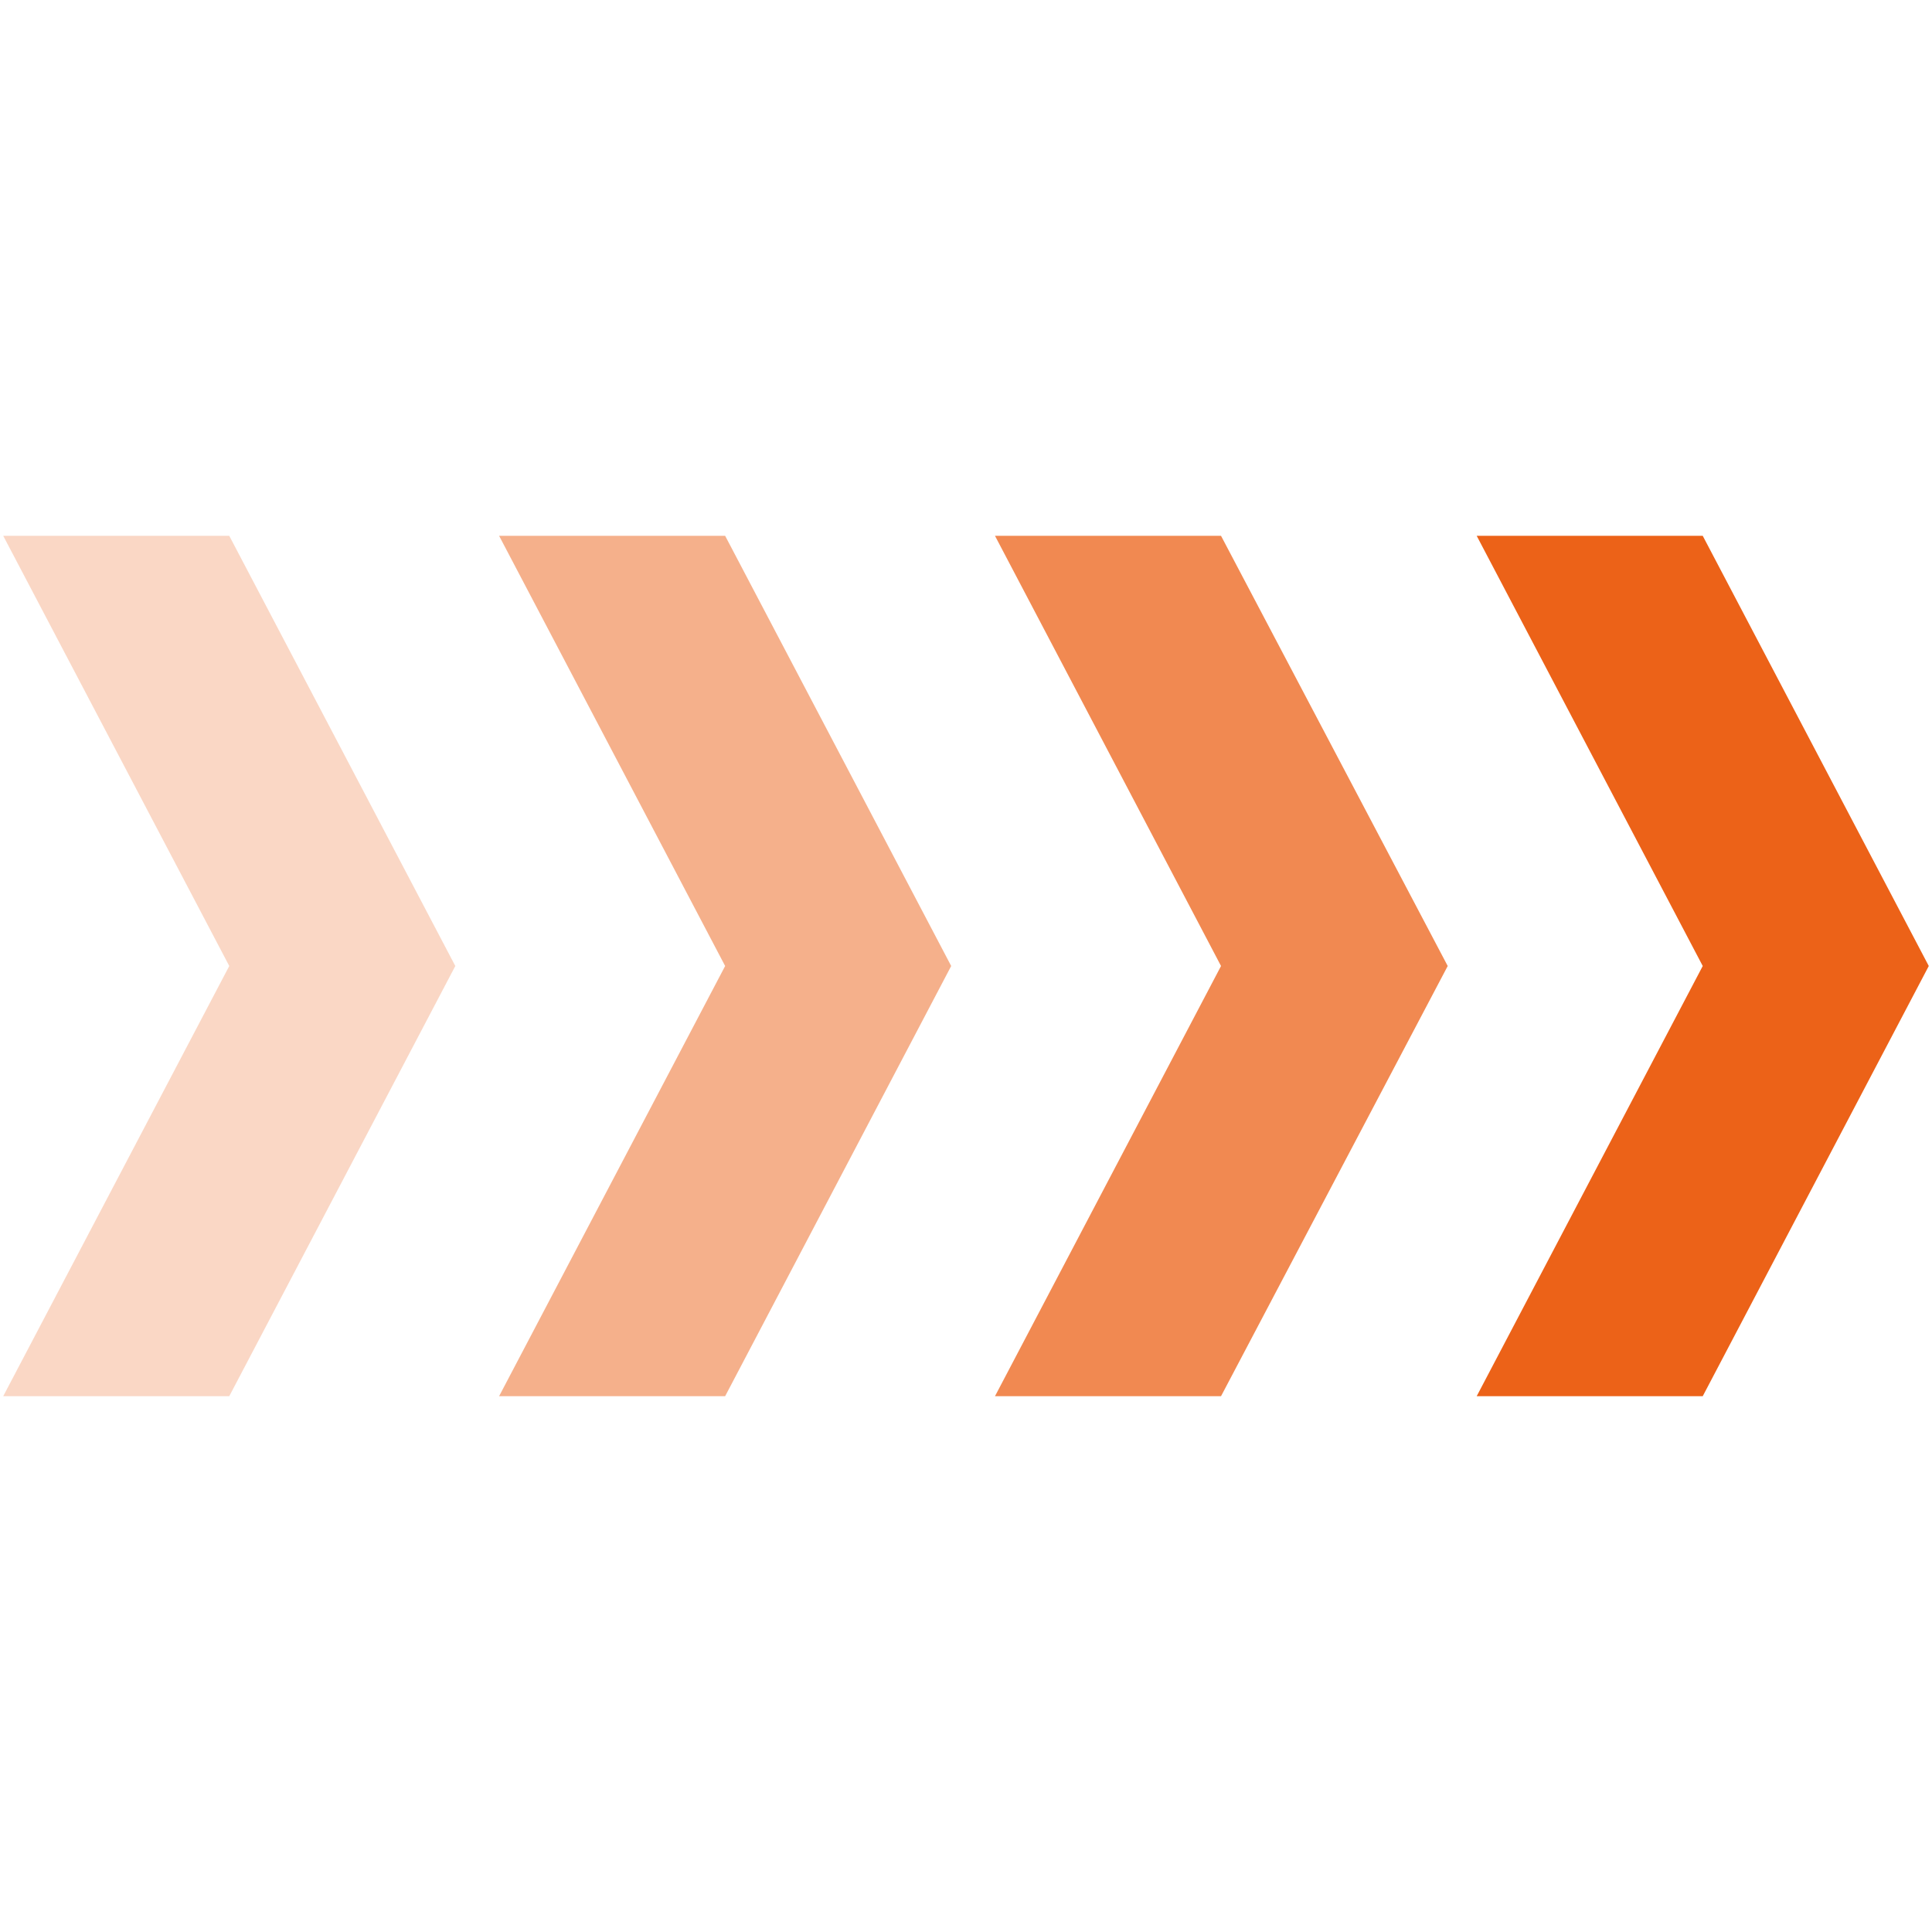 <?xml version="1.0" encoding="UTF-8"?> <!-- Generator: Adobe Illustrator 28.3.0, SVG Export Plug-In . SVG Version: 6.00 Build 0) --> <svg xmlns="http://www.w3.org/2000/svg" xmlns:xlink="http://www.w3.org/1999/xlink" version="1.1" id="Ebene_1" x="0px" y="0px" viewBox="0 0 300 300" style="enable-background:new 0 0 300 300;" xml:space="preserve"> <style type="text/css"> .st0{fill-rule:evenodd;clip-rule:evenodd;fill:#EC6218;} .st1{opacity:0.502;fill-rule:evenodd;clip-rule:evenodd;fill:#EC6218;} .st2{opacity:0.753;fill-rule:evenodd;clip-rule:evenodd;fill:#EC6218;} .st3{opacity:0.251;fill-rule:evenodd;clip-rule:evenodd;fill:#EC6218;} </style> <polygon class="st0" points="229.3,83.2 264.4,83.2 299.5,150 264.4,216.8 229.3,216.8 264.4,150 "></polygon> <polygon class="st1" points="77.5,83.2 112.6,83.2 147.7,150 112.6,216.8 77.5,216.8 112.6,150 "></polygon> <polygon class="st2" points="154.5,83.2 189.6,83.2 224.8,150 189.6,216.8 154.5,216.8 189.6,150 "></polygon> <polygon class="st3" points="0.5,83.2 35.6,83.2 70.7,150 35.6,216.8 0.5,216.8 35.6,150 "></polygon> </svg> 